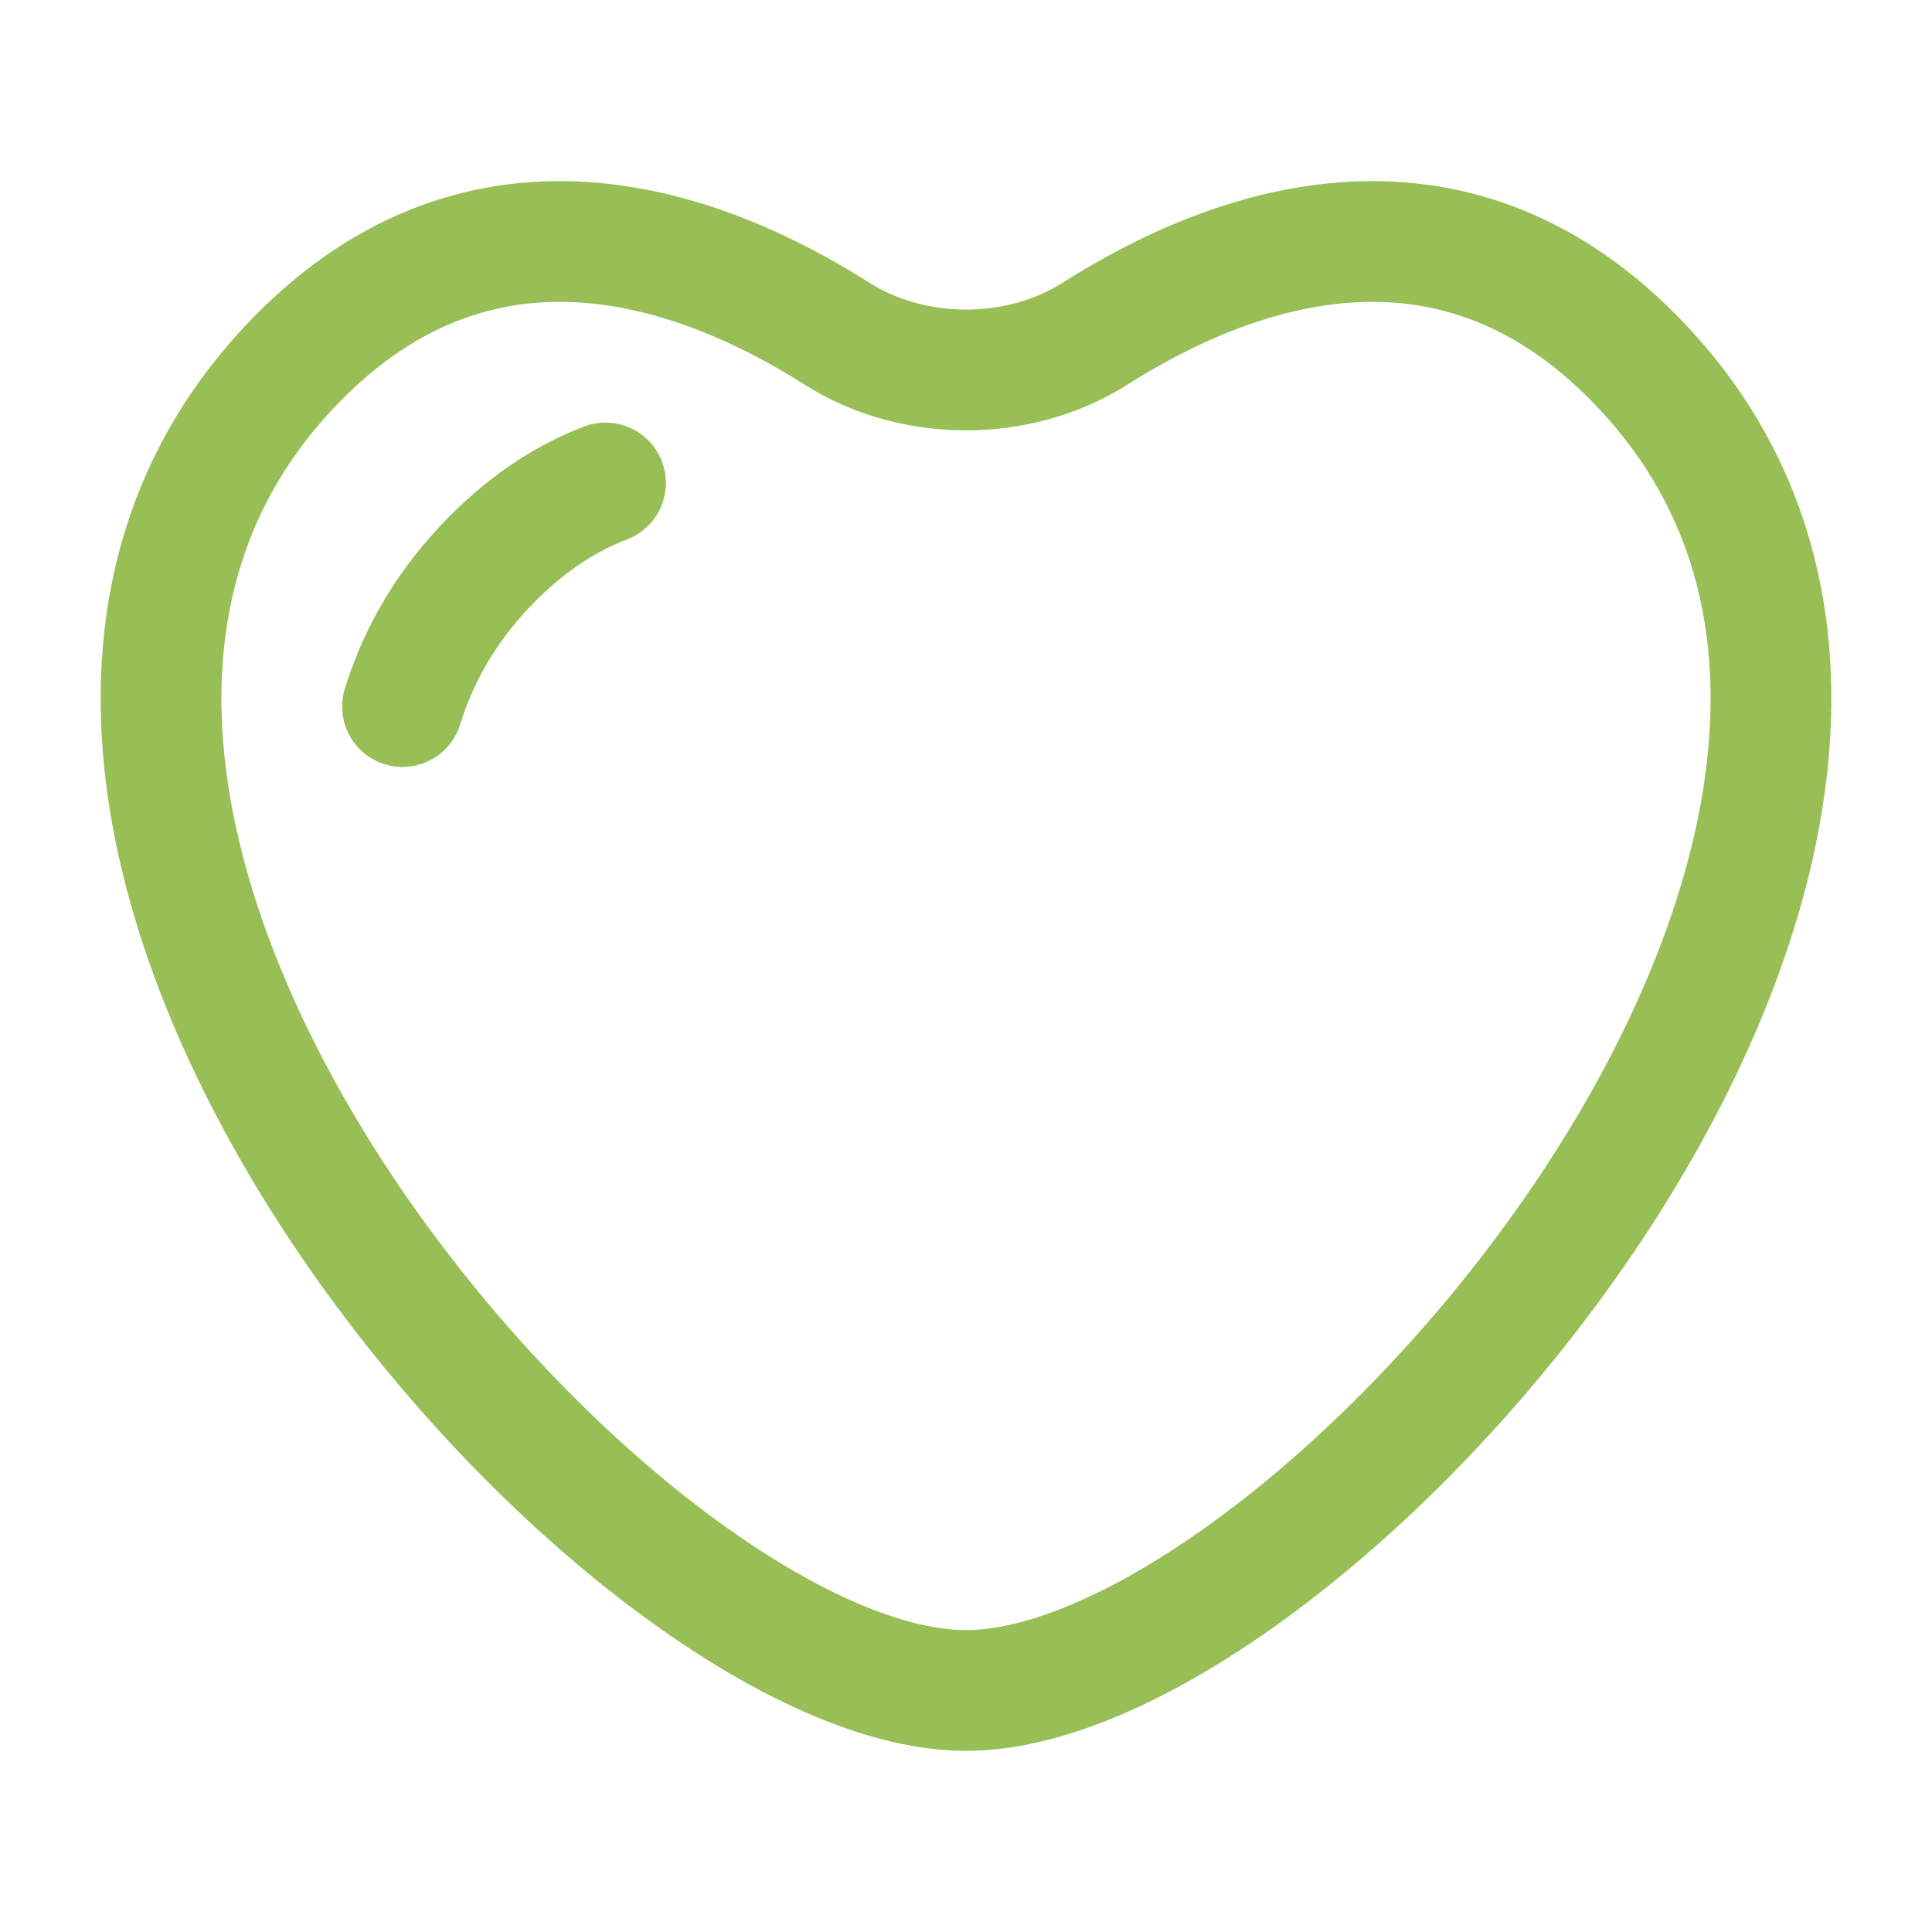 <svg xmlns="http://www.w3.org/2000/svg" width="24" height="24" viewBox="0 0 24 24" fill="none"><path d="M5 8.777C5.207 8.106 5.577 7.476 6.145 6.913C6.593 6.469 7.057 6.177 7.522 6M13.601 4.146C15.274 3.084 17.977 2.08 20.311 4.461C25.852 10.111 16.35 21 12 21C7.65 21 -1.852 10.111 3.689 4.461C6.023 2.08 8.726 3.084 10.399 4.146C11.345 4.746 12.655 4.746 13.601 4.146Z" stroke="#97BF55" stroke-width="1.5" stroke-linecap="round"></path></svg>